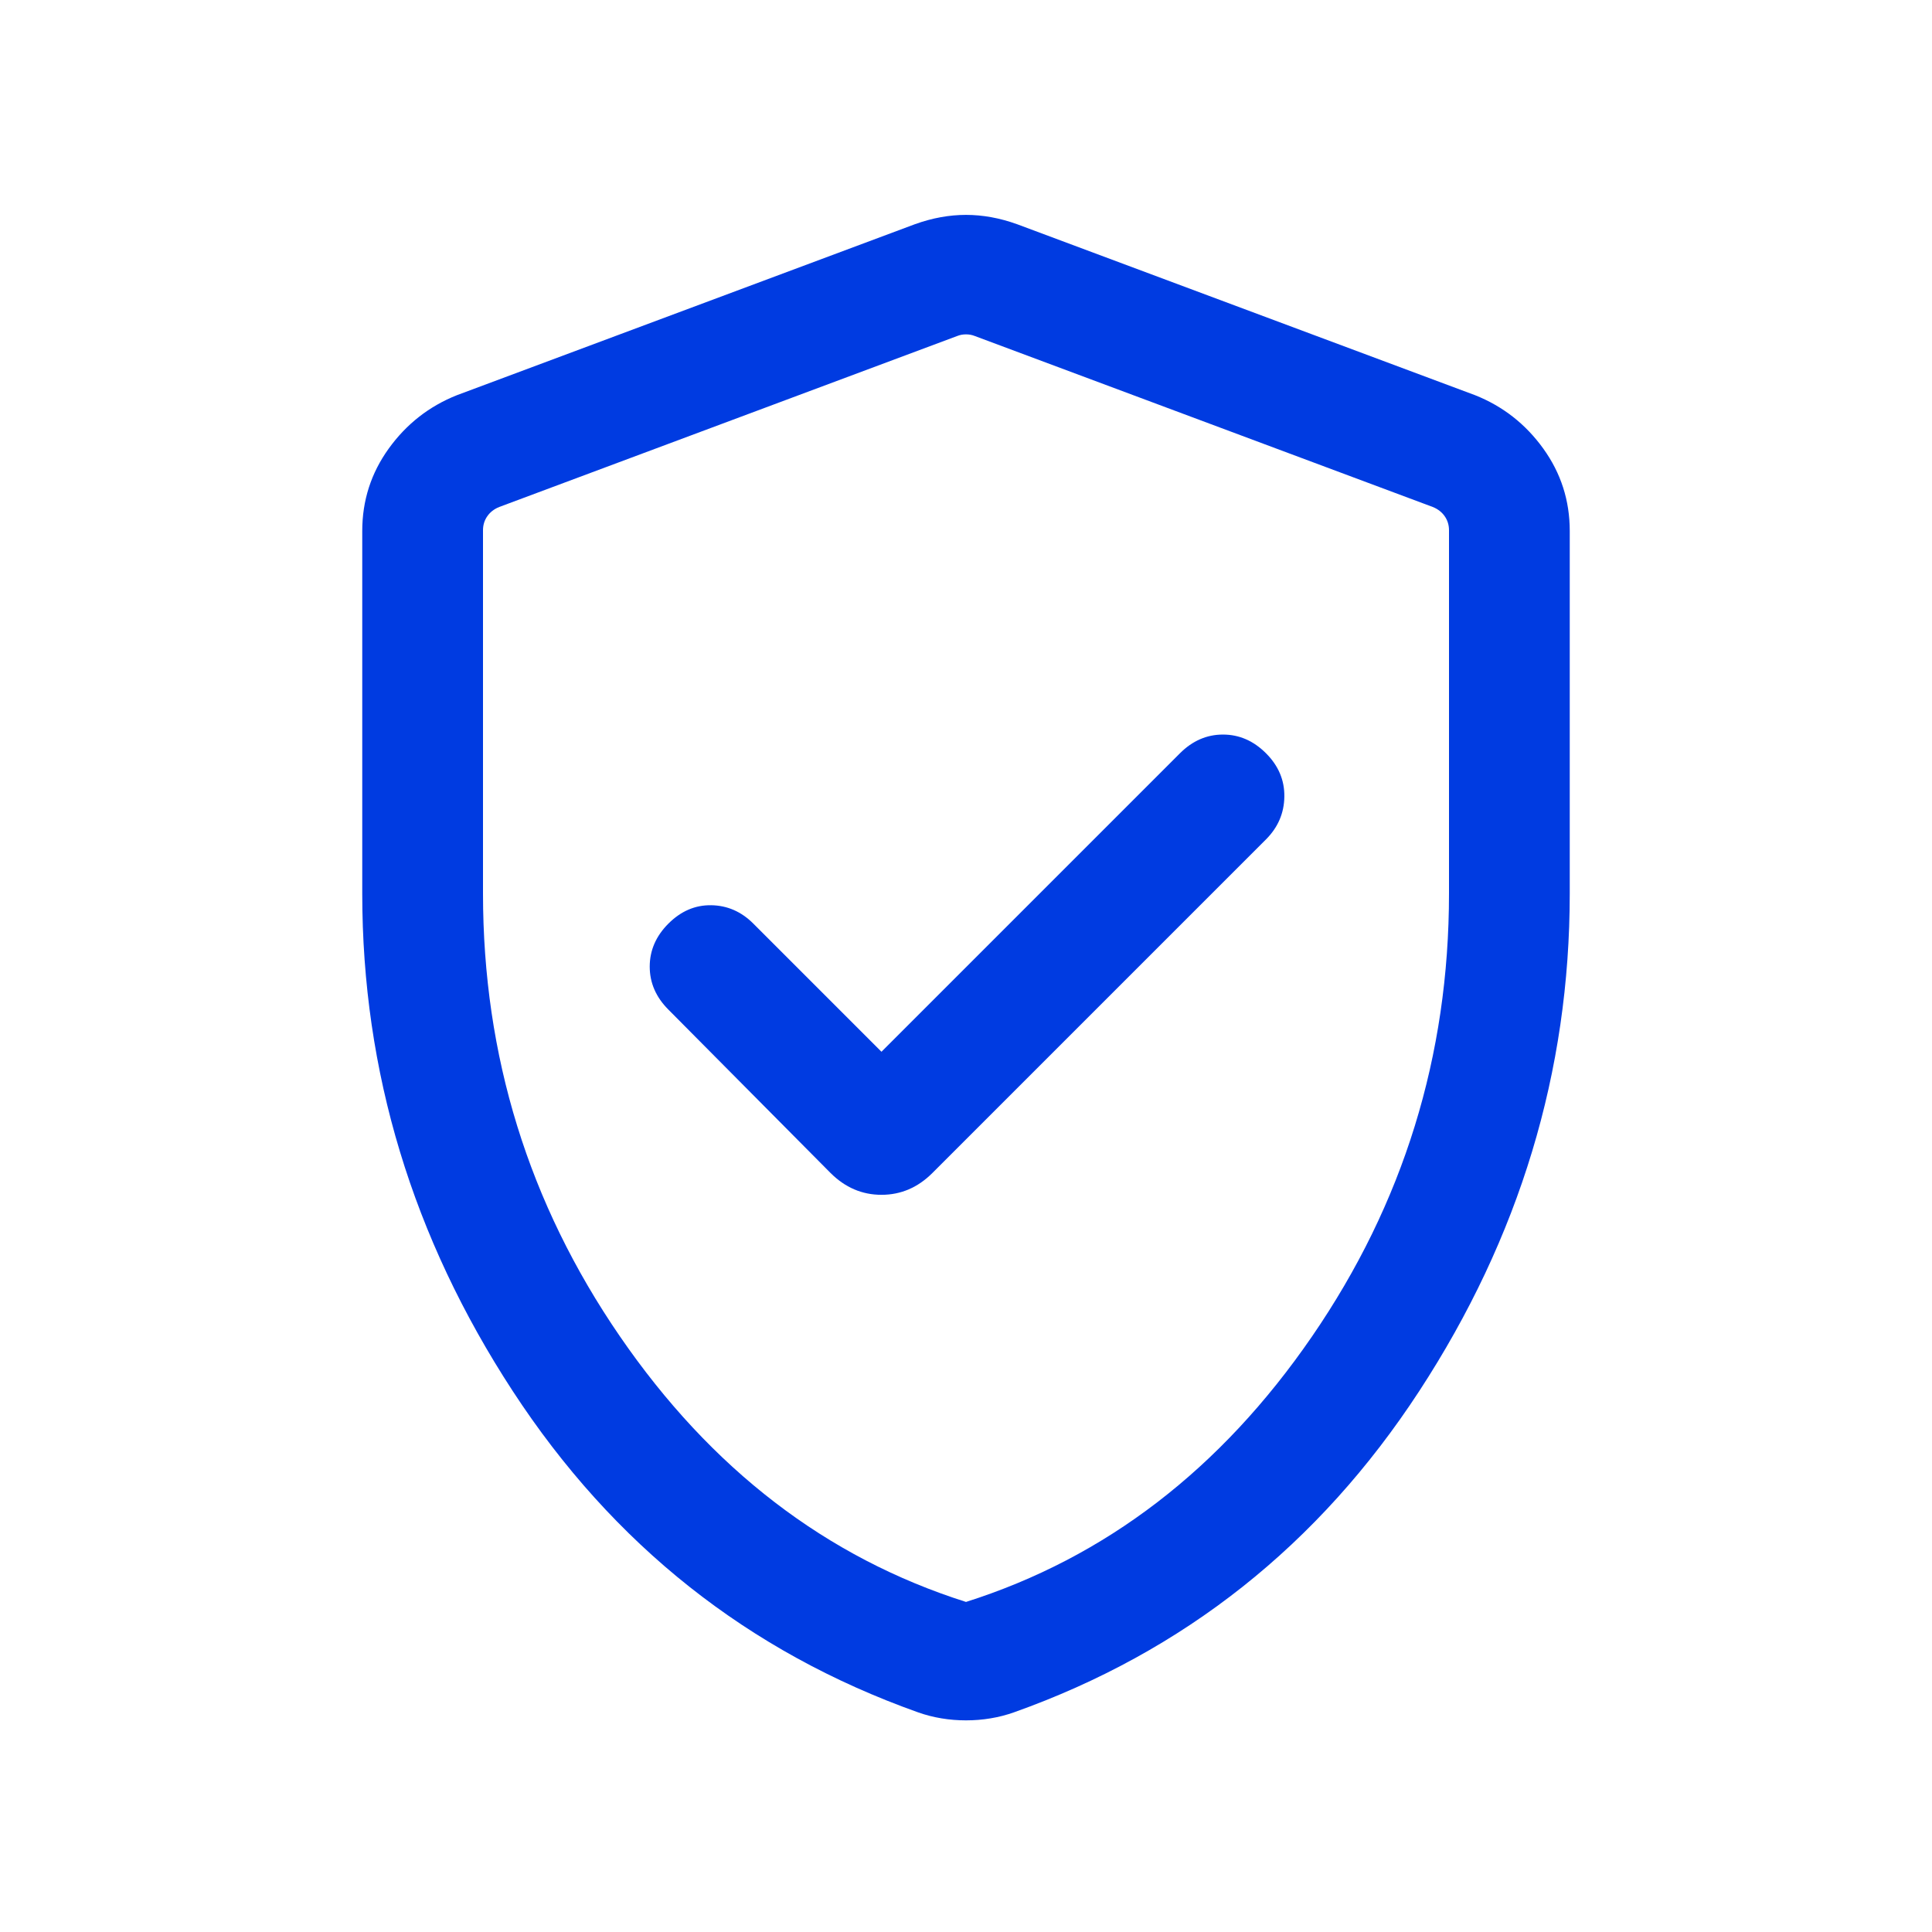 <svg width="44" height="44" viewBox="0 0 44 44" fill="none" xmlns="http://www.w3.org/2000/svg">
<path d="M20.075 23.953L17.156 21.034C16.883 20.761 16.564 20.622 16.198 20.616C15.833 20.61 15.508 20.75 15.223 21.034C14.939 21.318 14.797 21.645 14.797 22.014C14.797 22.383 14.939 22.71 15.223 22.994L18.915 26.714C19.247 27.045 19.633 27.211 20.075 27.211C20.517 27.211 20.904 27.045 21.235 26.714L28.833 19.116C29.105 18.843 29.245 18.519 29.25 18.145C29.256 17.77 29.117 17.44 28.833 17.156C28.548 16.871 28.222 16.729 27.852 16.729C27.484 16.729 27.157 16.871 26.872 17.156L20.075 23.953ZM22 39.18C21.81 39.18 21.623 39.165 21.439 39.134C21.256 39.104 21.079 39.058 20.907 38.997C17.041 37.622 13.965 35.184 11.679 31.683C9.393 28.182 8.25 24.404 8.25 20.35V12.093C8.25 11.399 8.451 10.774 8.853 10.216C9.255 9.658 9.772 9.253 10.404 9.001L20.84 5.105C21.233 4.964 21.619 4.894 22 4.894C22.381 4.894 22.767 4.964 23.16 5.105L33.596 9.001C34.228 9.253 34.745 9.658 35.147 10.216C35.549 10.774 35.75 11.399 35.75 12.093V20.35C35.75 24.404 34.607 28.182 32.321 31.683C30.035 35.184 26.959 37.622 23.093 38.997C22.921 39.058 22.744 39.104 22.561 39.134C22.377 39.165 22.19 39.18 22 39.18ZM22 36.483C25.178 35.475 27.806 33.458 29.883 30.433C31.961 27.408 33 24.047 33 20.35V12.075C33 11.958 32.968 11.852 32.903 11.758C32.838 11.664 32.747 11.593 32.63 11.546L22.194 7.65C22.135 7.627 22.071 7.615 22 7.615C21.929 7.615 21.865 7.627 21.806 7.65L11.37 11.546C11.253 11.593 11.162 11.664 11.097 11.758C11.032 11.852 11 11.958 11 12.075V20.35C11 24.047 12.039 27.408 14.117 30.433C16.194 33.458 18.822 35.475 22 36.483Z" fill="#003BE1"/>
</svg>

